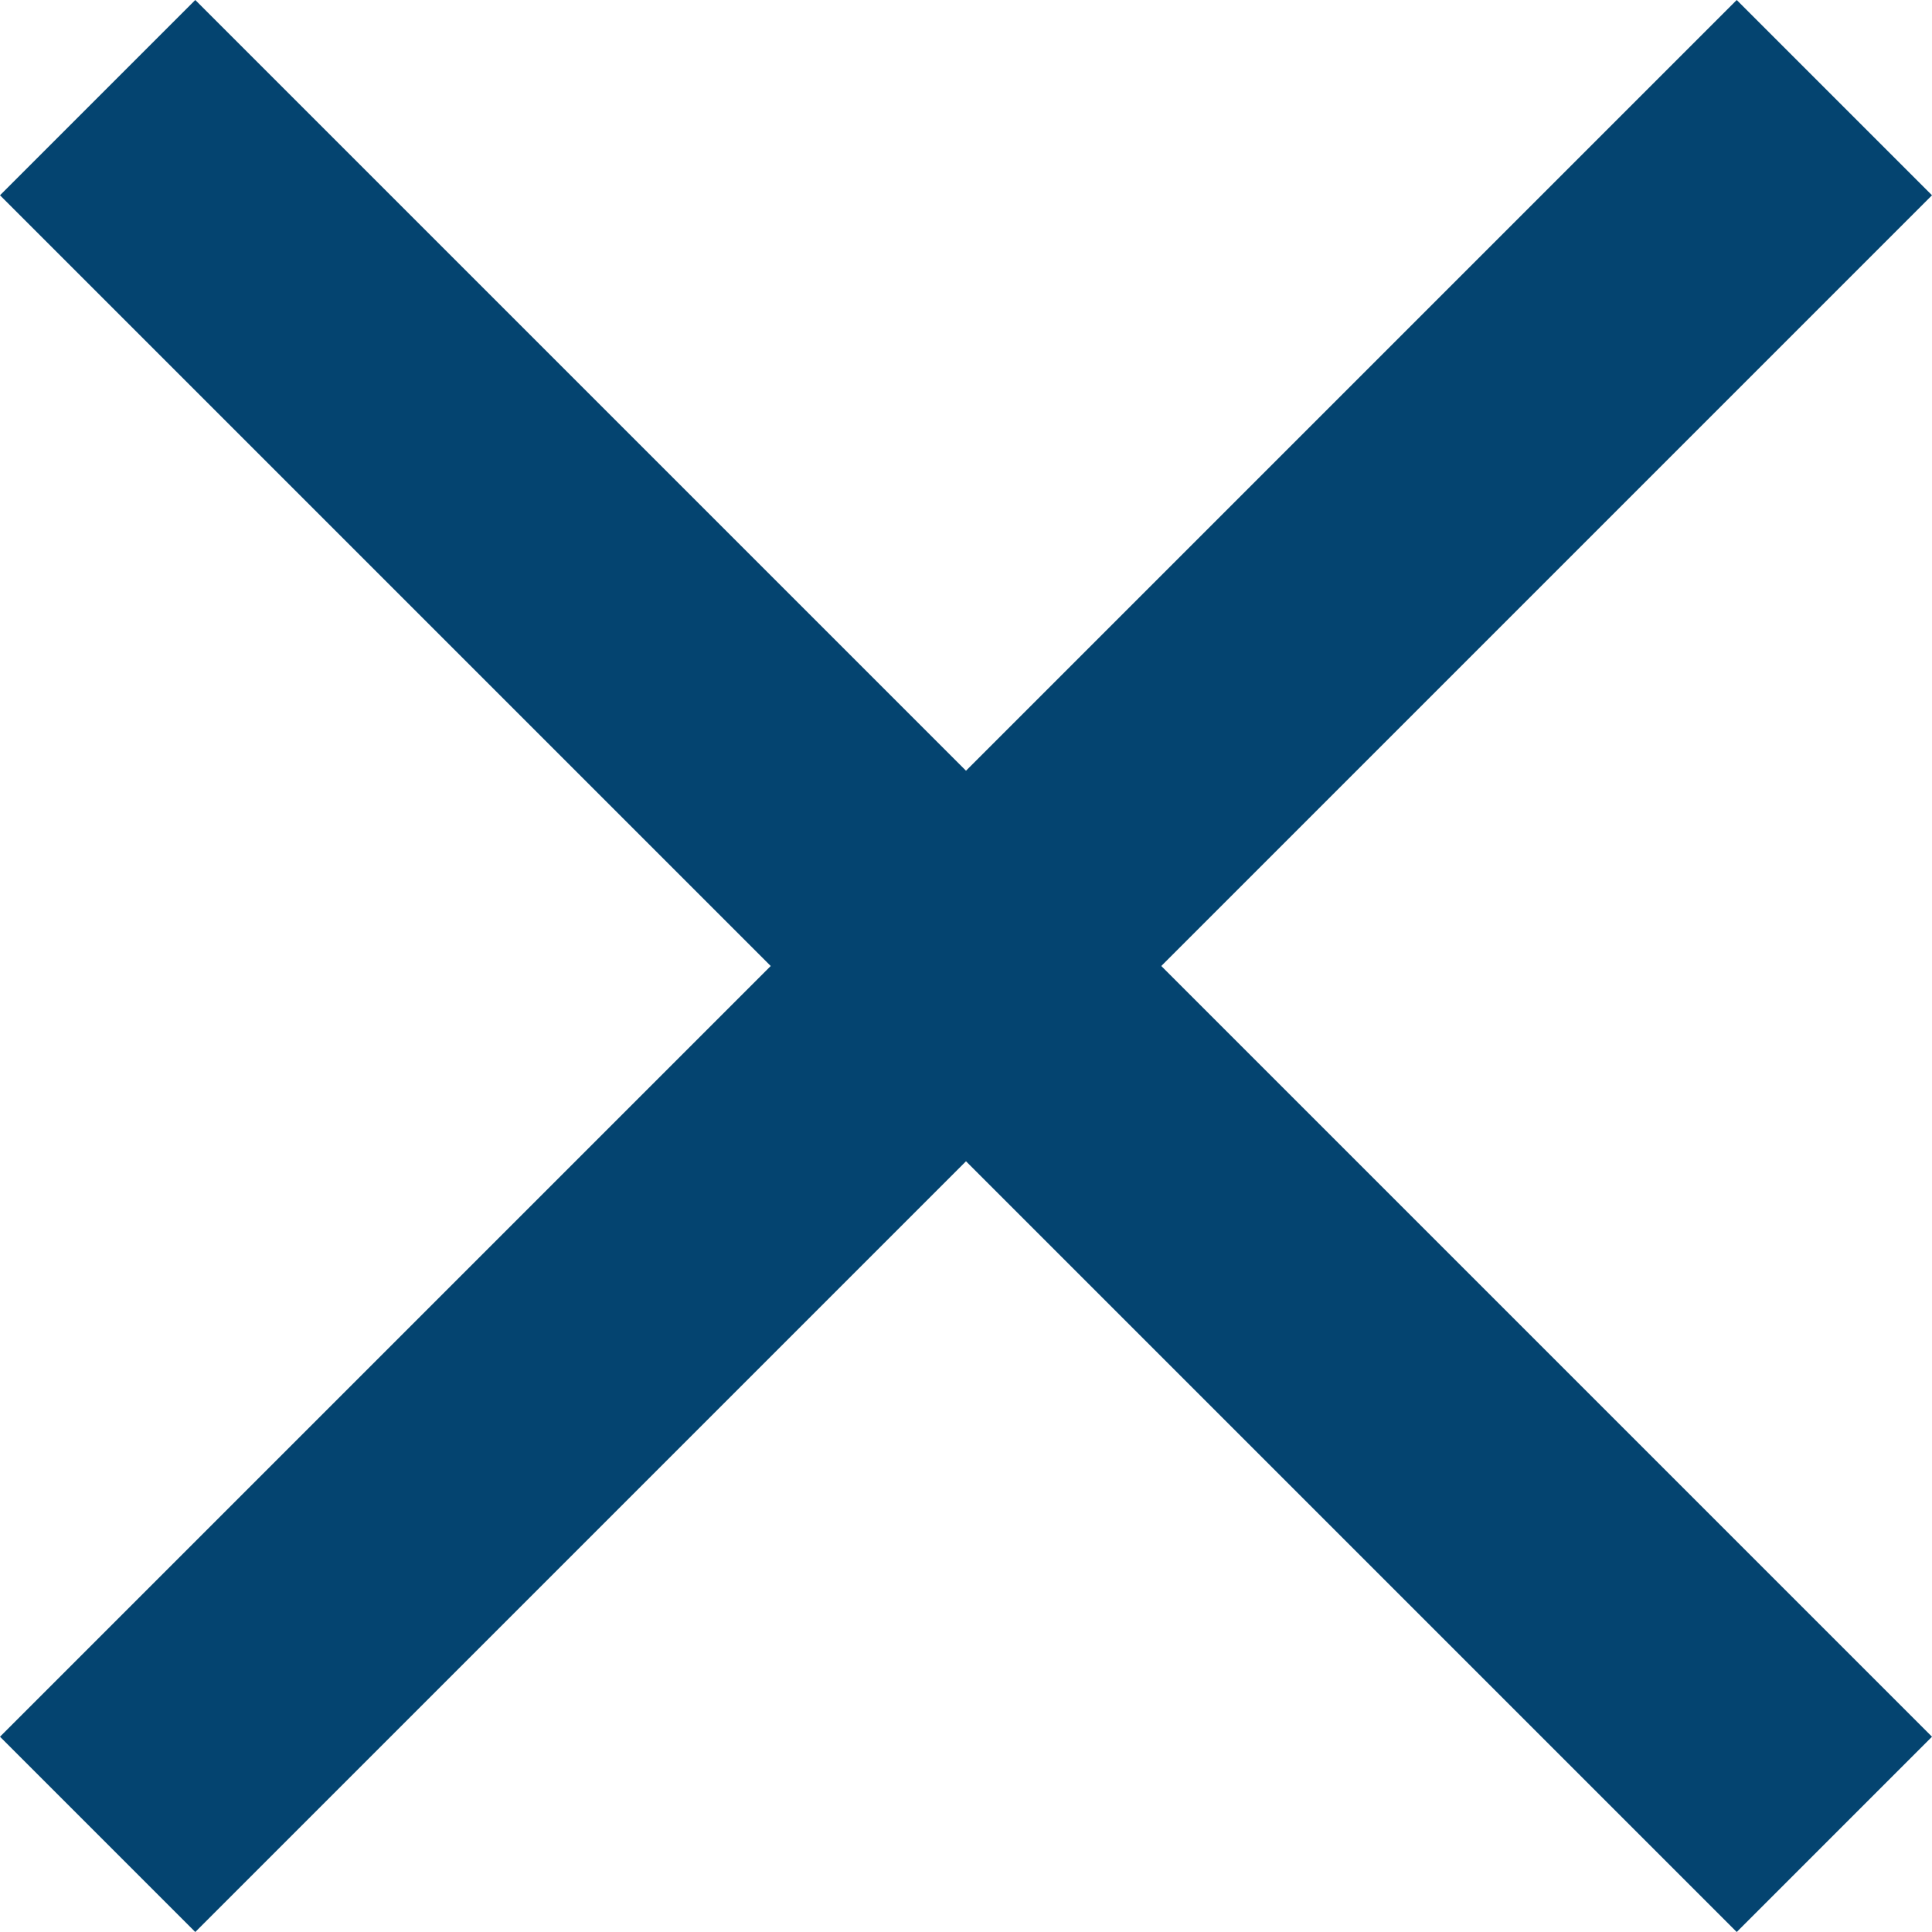 <?xml version="1.0" encoding="UTF-8" standalone="no"?>
<svg
   xmlns:svg="http://www.w3.org/2000/svg"
   xmlns="http://www.w3.org/2000/svg"
   version="1.1"
   width="28"
   viewBox="0 0 28 28"
   height="28">
<path fill="#044470" d="M 28,2.83 25.17,0 14,11.17 2.83,0 0,2.83 11.17,14 0,25.17 2.83,28 14,16.83 25.17,28 28,25.17 16.83,14 Z" />
</svg>
